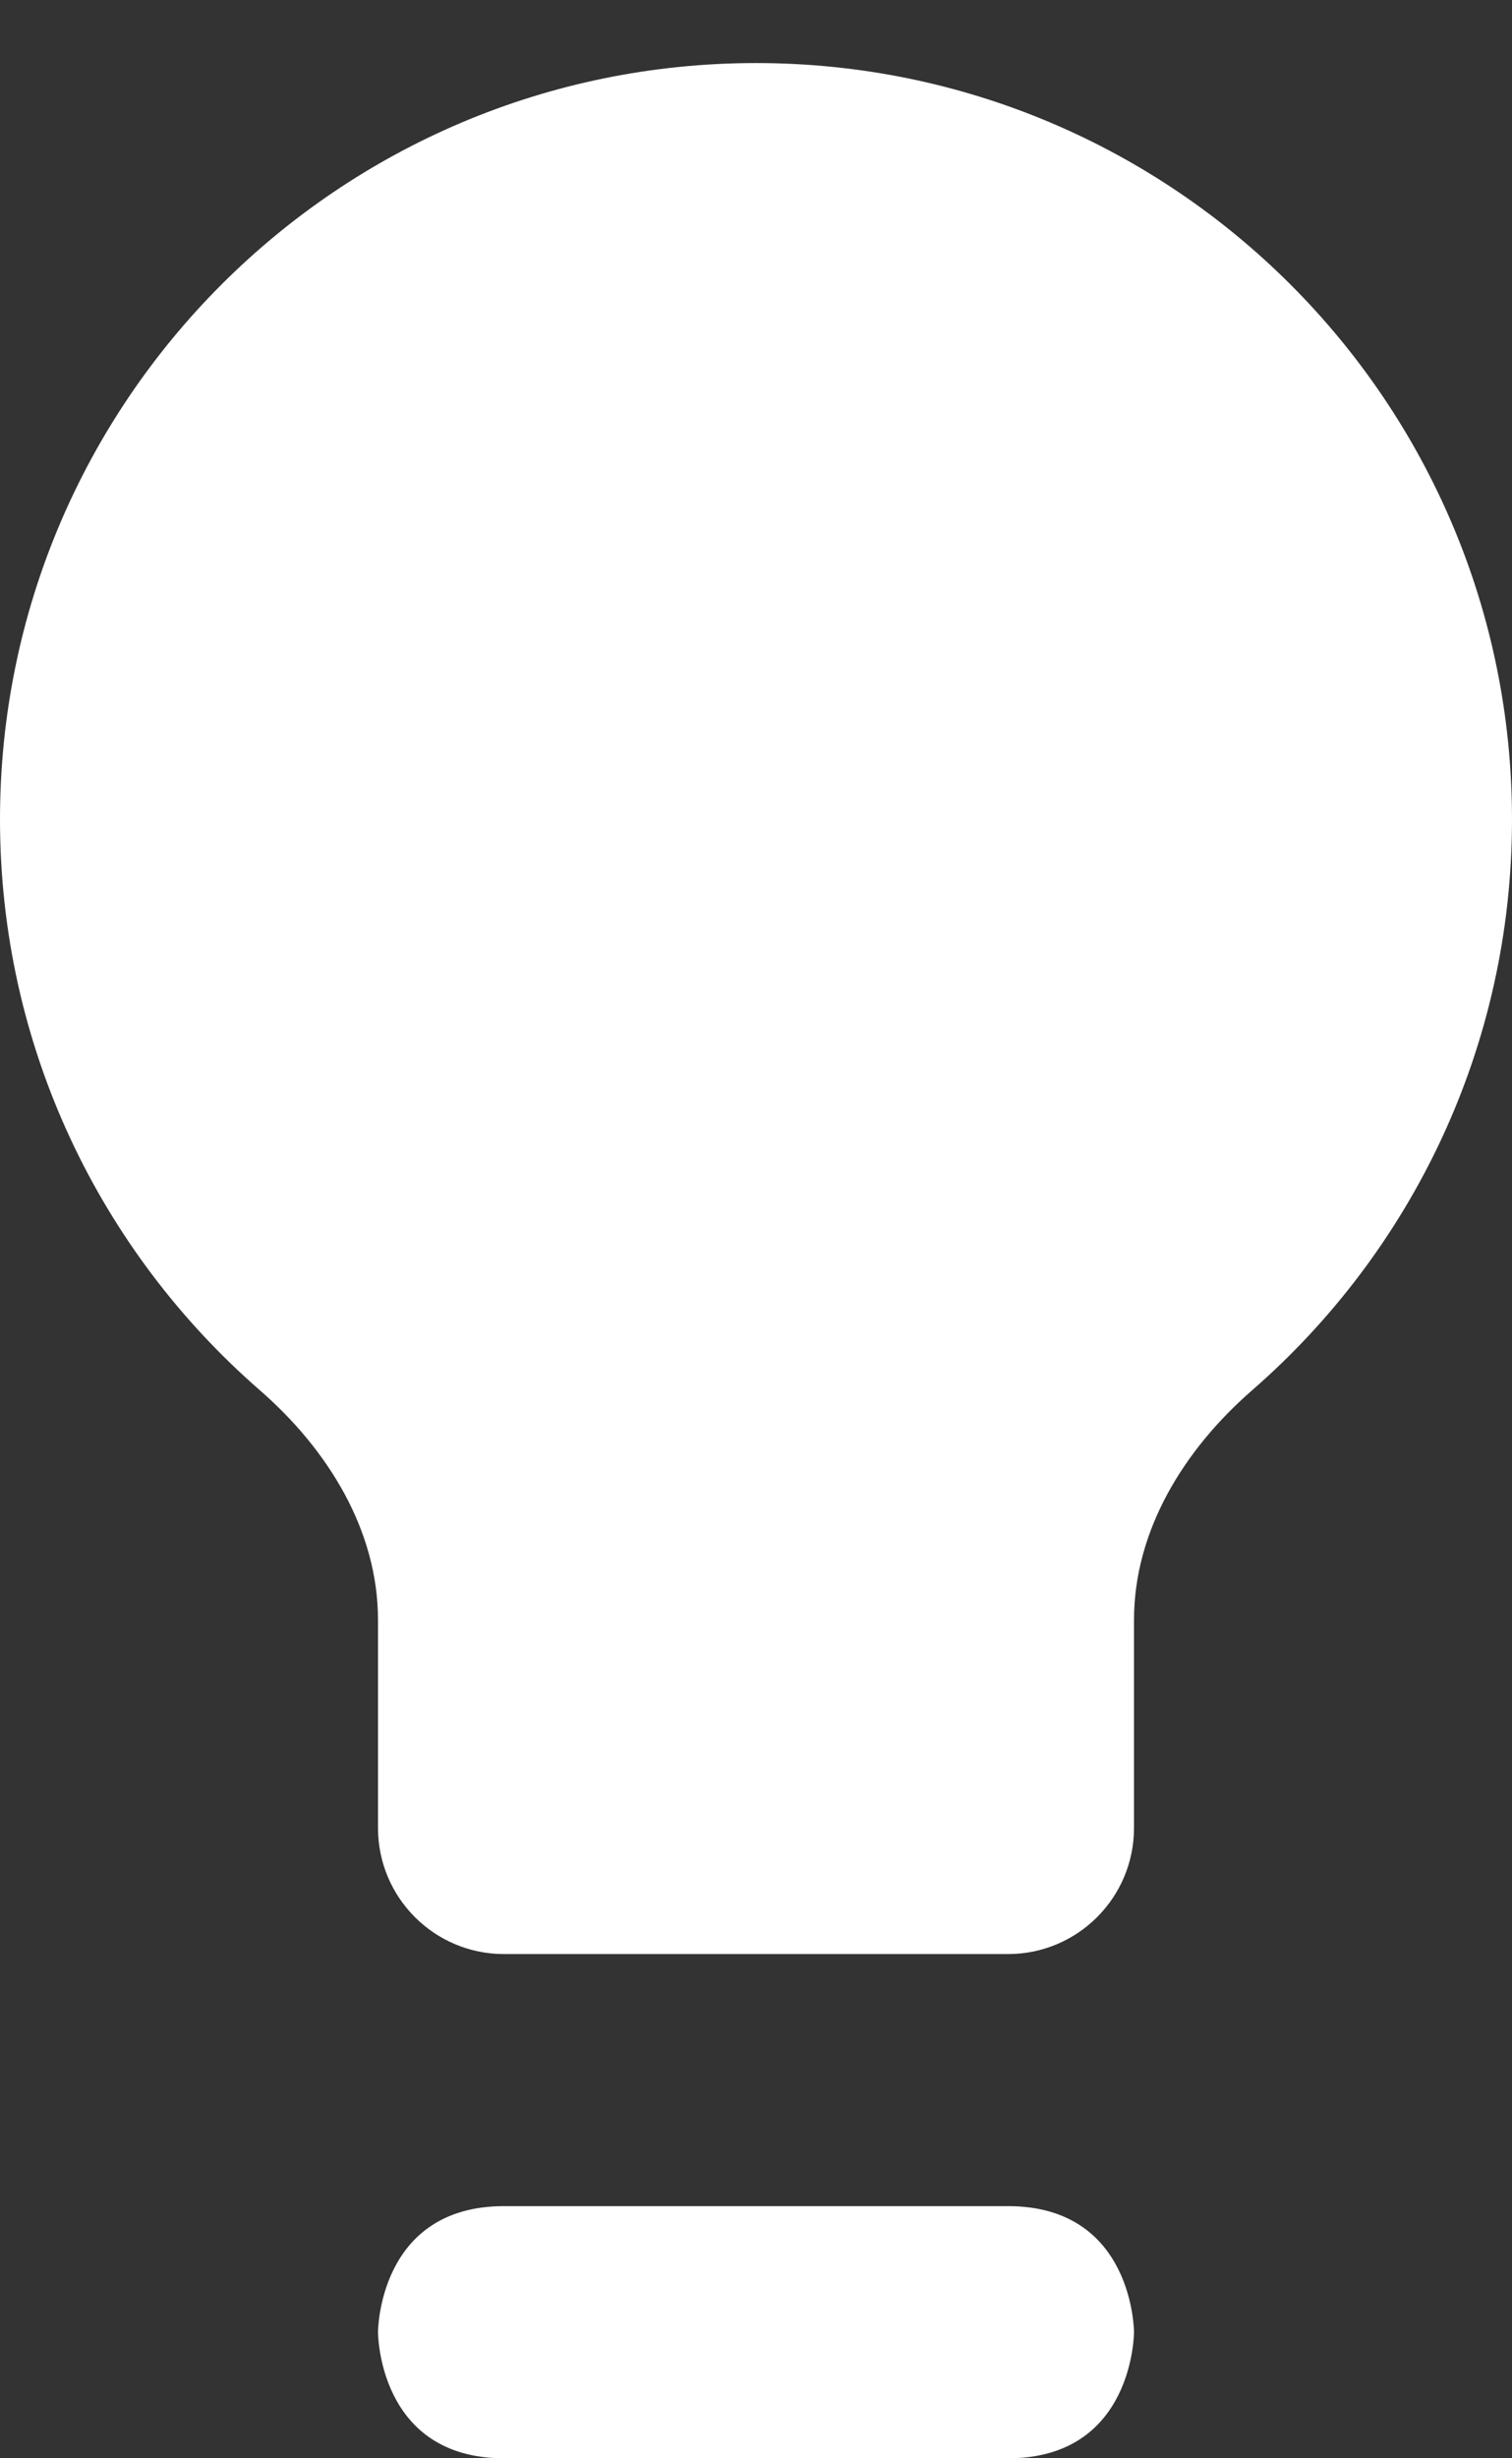 <svg width="16" height="26" viewBox="0 0 16 26" fill="none" xmlns="http://www.w3.org/2000/svg">
<rect x="0" y="0" width="16" height="26" fill="#333333" stroke="none"/>
<path d="M5.333 23.333C6.667 23.333 9.333 23.333 10.667 23.333C12 23.333 12 24.667 12 24.667C12 24.667 12 26 10.667 26C9.333 26 6.667 26 5.333 26C4 26 4 24.667 4 24.667C4 24.667 4 23.333 5.333 23.333Z" fill="white"/>
<path d="M12 17.134C12 16.183 12.532 15.329 13.25 14.704C14.935 13.237 16 11.076 16 8.667C16 4.248 12.418 0.667 8 0.667C3.582 0.667 0 4.248 0 8.667C0 11.076 1.065 13.237 2.75 14.704C3.468 15.329 4 16.183 4 17.134V19.333C4 20.07 4.597 20.667 5.333 20.667H10.667C11.403 20.667 12 20.07 12 19.333V17.134Z" fill="white"/>
</svg>
